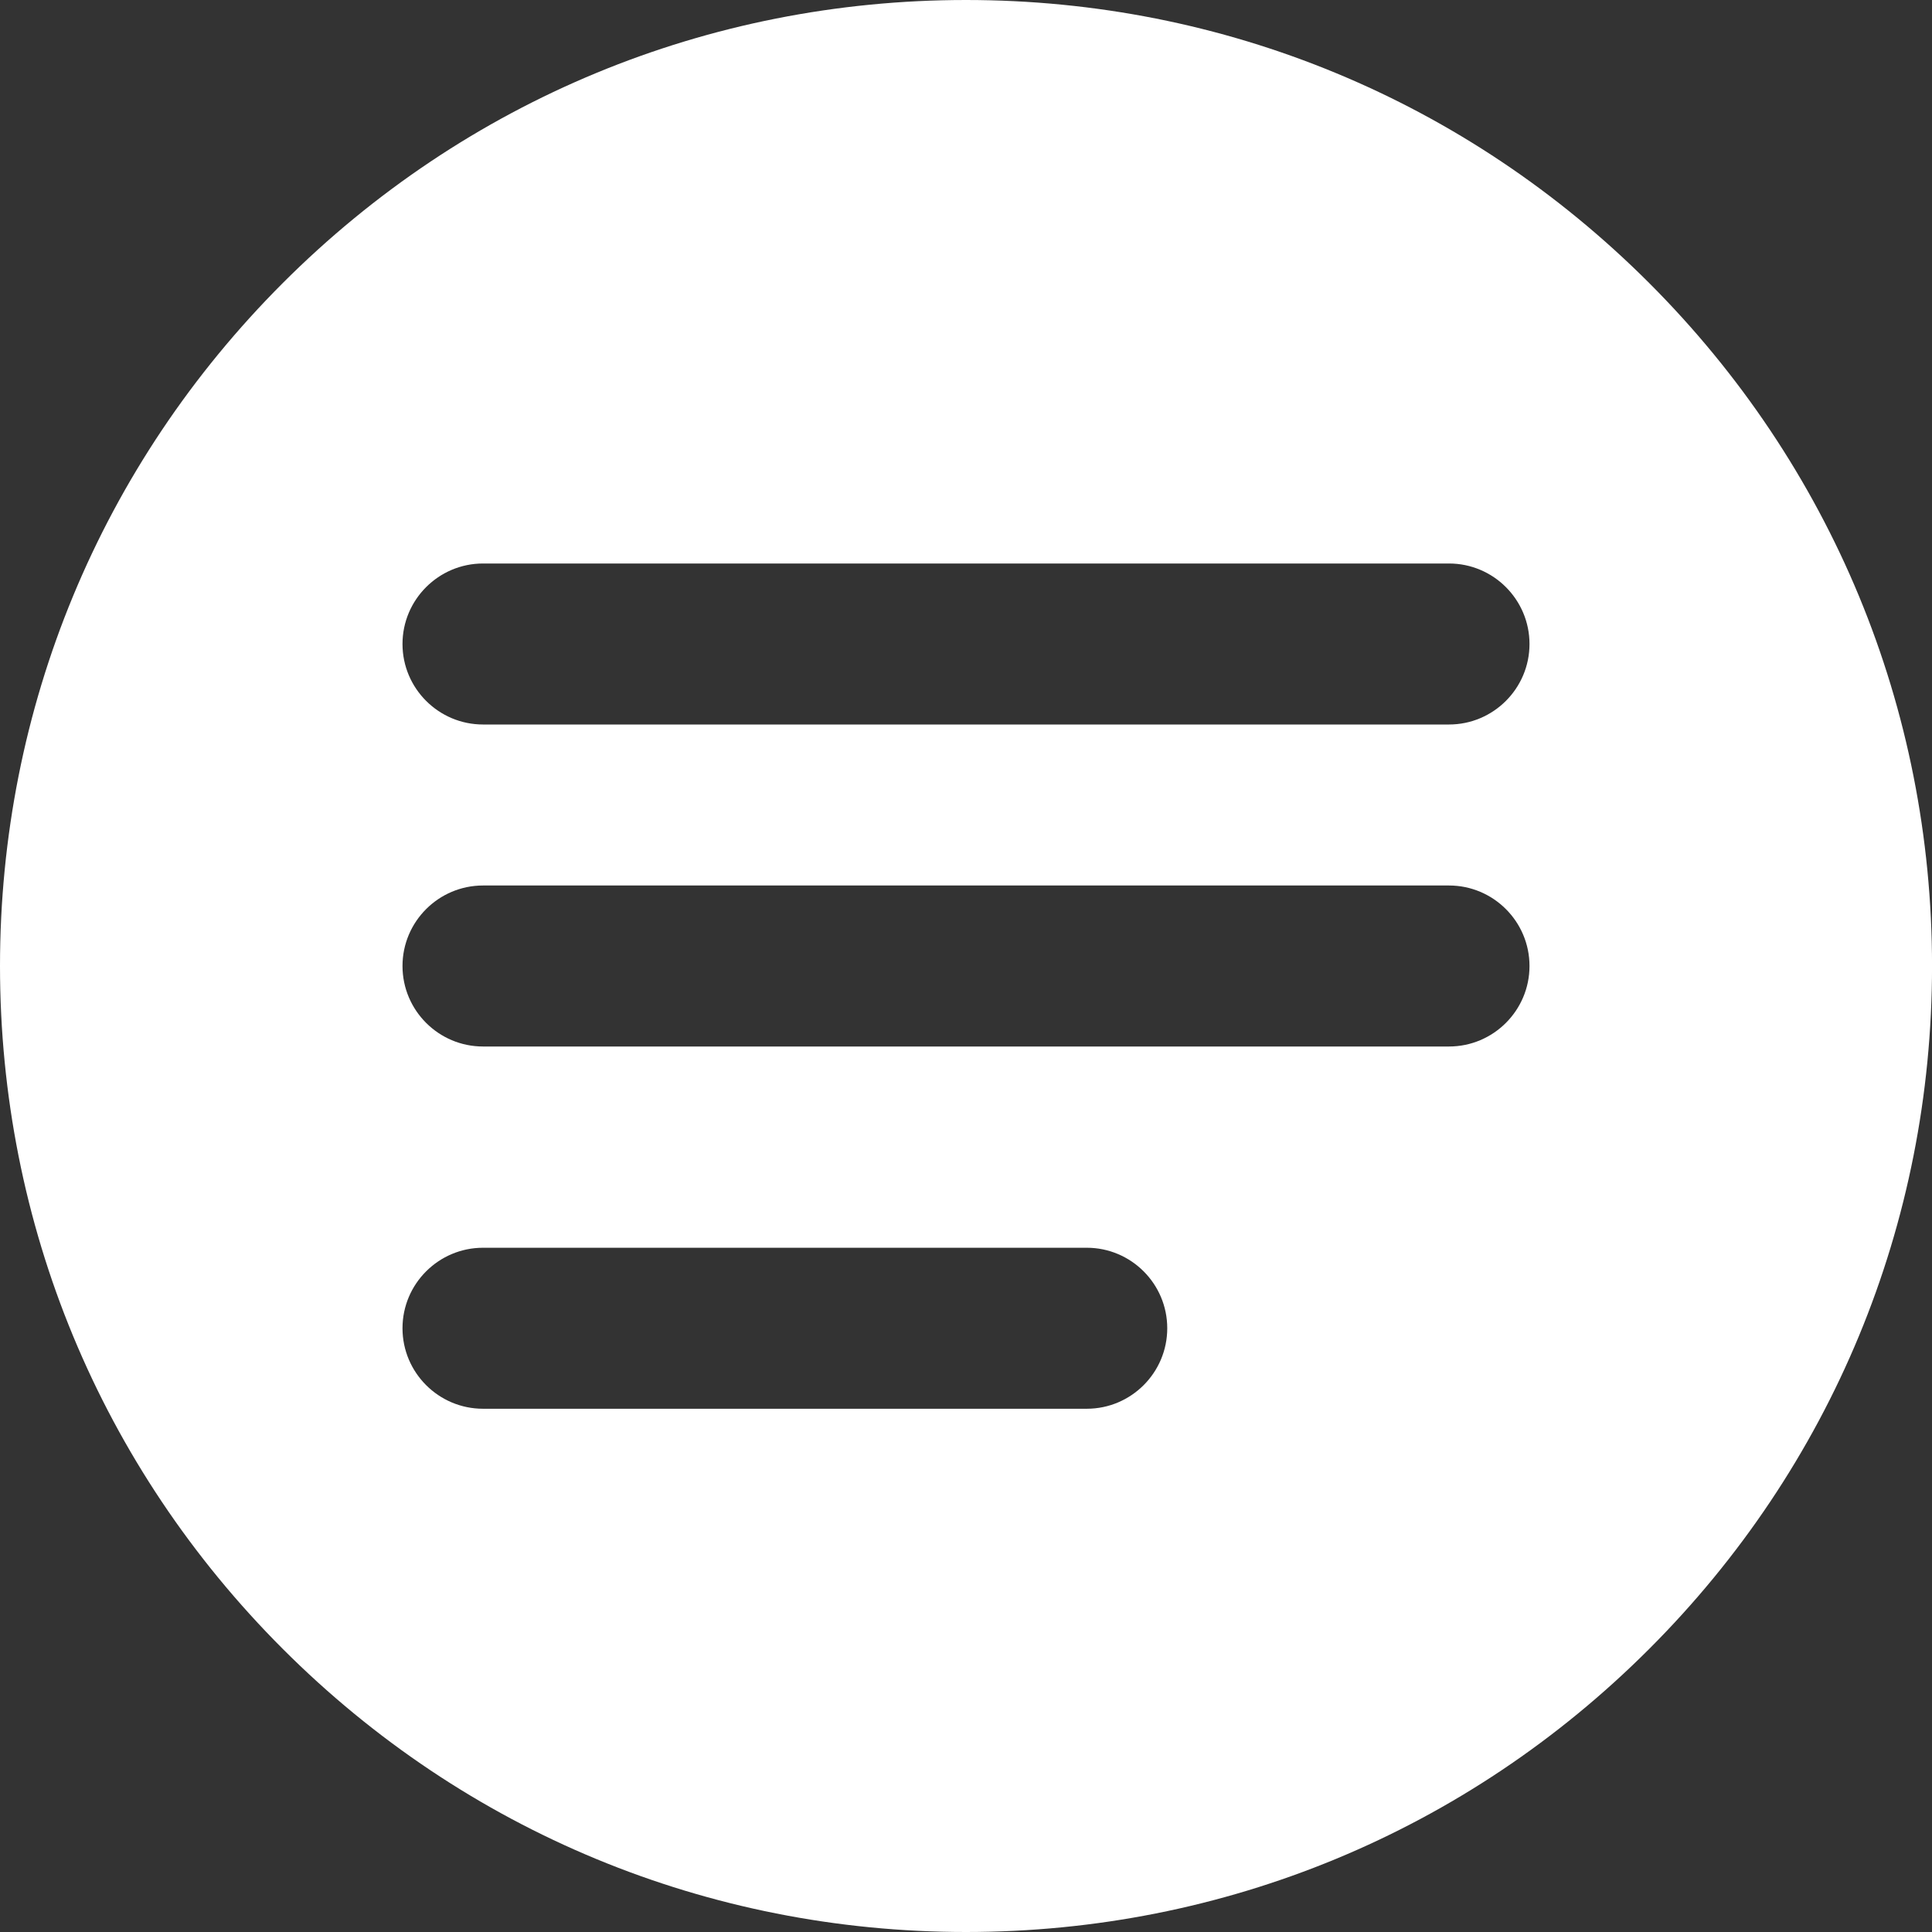 <?xml version="1.0" encoding="UTF-8"?> <svg xmlns="http://www.w3.org/2000/svg" width="48" height="48" viewBox="0 0 48 48" fill="none"><rect x="0" y="0" width="48" height="48" fill="#333333" stroke="none"/><path d="M24 48C17.59 48 11.562 45.503 7.029 40.97C2.496 36.438 0 30.411 0 24C0 17.59 2.496 11.562 7.029 7.029C11.562 2.496 17.59 0 24 0C30.411 0 36.438 2.496 40.971 7.029C45.504 11.562 48.001 17.59 48.001 24C48.001 30.411 45.504 36.438 40.971 40.97C36.438 45.503 30.411 48 24 48ZM12.001 31C10.898 31 10 31.897 10 33C10 34.103 10.898 35 12.001 35H27C28.103 35 29 34.103 29 33C29 31.897 28.103 31 27 31H12.001ZM12.001 22C10.898 22 10 22.897 10 24C10 25.103 10.898 26 12.001 26H36C37.103 26 38 25.103 38 24C38 22.897 37.103 22 36 22H12.001ZM12.001 14C10.898 14 10 14.898 10 16C10 17.103 10.898 18 12.001 18H36C37.103 18 38 17.103 38 16C38 14.898 37.103 14 36 14H12.001Z" fill="white"></path></svg> 